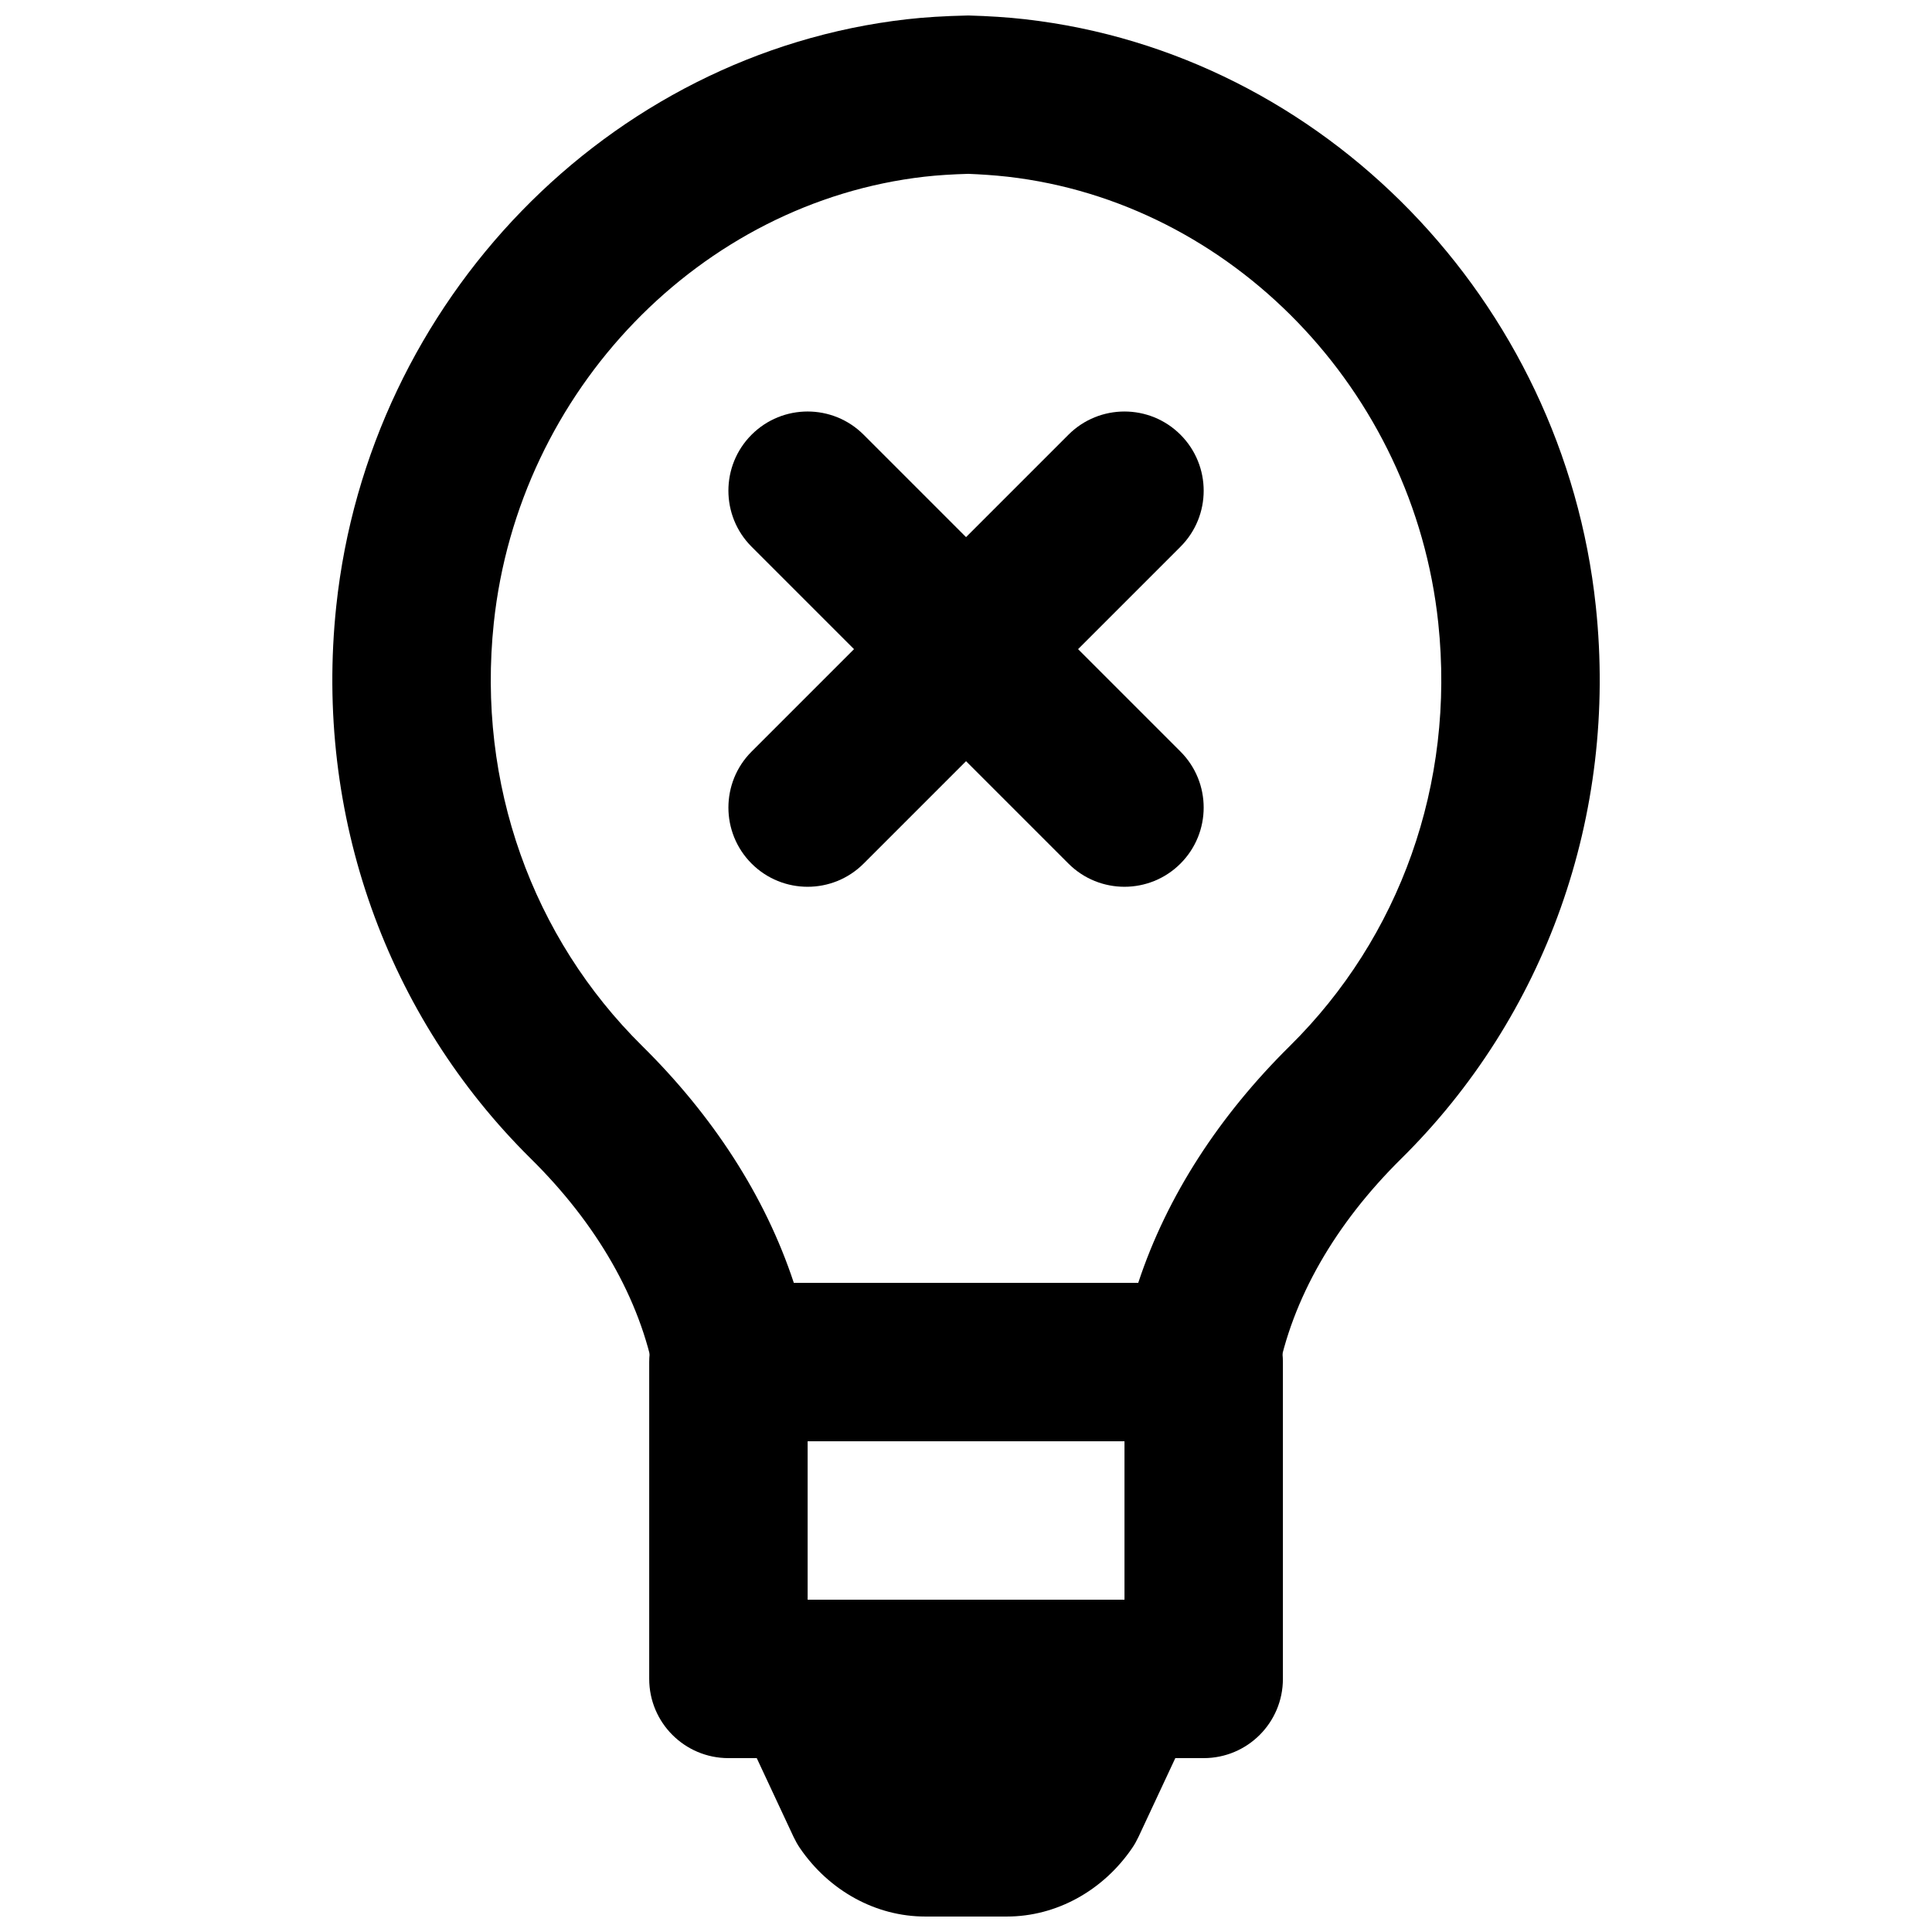 <?xml version="1.0" encoding="UTF-8"?>
<!-- Uploaded to: SVG Repo, www.svgrepo.com, Generator: SVG Repo Mixer Tools -->
<svg width="800px" height="800px" version="1.1" viewBox="144 144 512 512" xmlns="http://www.w3.org/2000/svg">
 <defs>
  <clipPath id="b">
   <path d="m337 567h126v84.902h-126z"/>
  </clipPath>
  <clipPath id="a">
   <path d="m232 148.09h336v377.91h-336z"/>
  </clipPath>
 </defs>
 <path d="m337.04 609.92h125.95c11.594 0 20.992-9.398 20.992-20.992v-83.969c0-11.594-9.398-20.992-20.992-20.992h-125.95c-11.594 0-20.992 9.398-20.992 20.992v83.969c0 11.594 9.398 20.992 20.992 20.992zm20.992-41.984v-41.984h83.969v41.984z" fill-rule="evenodd"/>
 <g clip-path="url(#b)">
  <path d="m410.85 651.9h-21.684c-13.016 0-25.422-6.781-33.191-18.156-0.648-0.945-1.195-1.953-1.699-3.004l-15.156-32.434c-3.062-6.484-2.75-14.211 0.84-20.402 3.57-6.191 9.887-9.973 16.688-9.973h86.719c6.801 0 13.121 3.781 16.691 9.973 3.586 6.191 3.902 13.918 0.84 20.402l-15.16 32.434c-0.5 1.051-1.047 2.059-1.699 3.004-7.766 11.375-20.172 18.156-33.188 18.156" fill-rule="evenodd"/>
 </g>
 <g clip-path="url(#a)">
  <path d="m415.77 149.11c-4.848-0.543-9.746-0.855-15.16-1.008-6.613 0.152-11.508 0.465-16.309 1.004-79.121 9.047-142.6 74.562-151.19 155.54-5.887 55.555 13.508 108.82 51.574 146.42 17.379 17.164 28.98 37.062 32.82 57.734 1.848 9.941 10.523 17.156 20.641 17.156h123.73c10.113 0 18.789-7.215 20.637-17.156 3.844-20.672 15.441-40.57 32.824-57.734 38.062-37.594 57.461-90.863 51.57-146.42-8.582-80.973-72.062-146.49-151.14-155.53zm-61.398 334.86c-7.625-23.113-21.582-44.406-40.184-62.777-29.043-28.688-43.855-69.363-39.324-112.12 6.535-61.617 54.828-111.46 114.16-118.25 3.496-0.391 7.258-0.629 11.586-0.754 3.133 0.125 6.894 0.363 10.434 0.762 59.285 6.777 107.58 56.621 114.11 118.24 4.535 42.758-10.277 83.434-39.324 112.12-18.602 18.371-32.559 39.664-40.184 62.777z" fill-rule="evenodd"/>
 </g>
 <path d="m372.87 372.86 83.969-83.969c8.199-8.199 8.199-21.488 0-29.688-8.195-8.199-21.488-8.199-29.688 0l-83.969 83.969c-8.195 8.195-8.195 21.488 0 29.688 8.199 8.195 21.492 8.195 29.688 0z" fill-rule="evenodd"/>
 <path d="m343.18 288.89 83.969 83.969c8.199 8.195 21.492 8.195 29.688 0 8.199-8.199 8.199-21.492 0-29.688l-83.969-83.969c-8.195-8.199-21.488-8.199-29.688 0-8.195 8.199-8.195 21.488 0 29.688z" fill-rule="evenodd"/>
</svg>